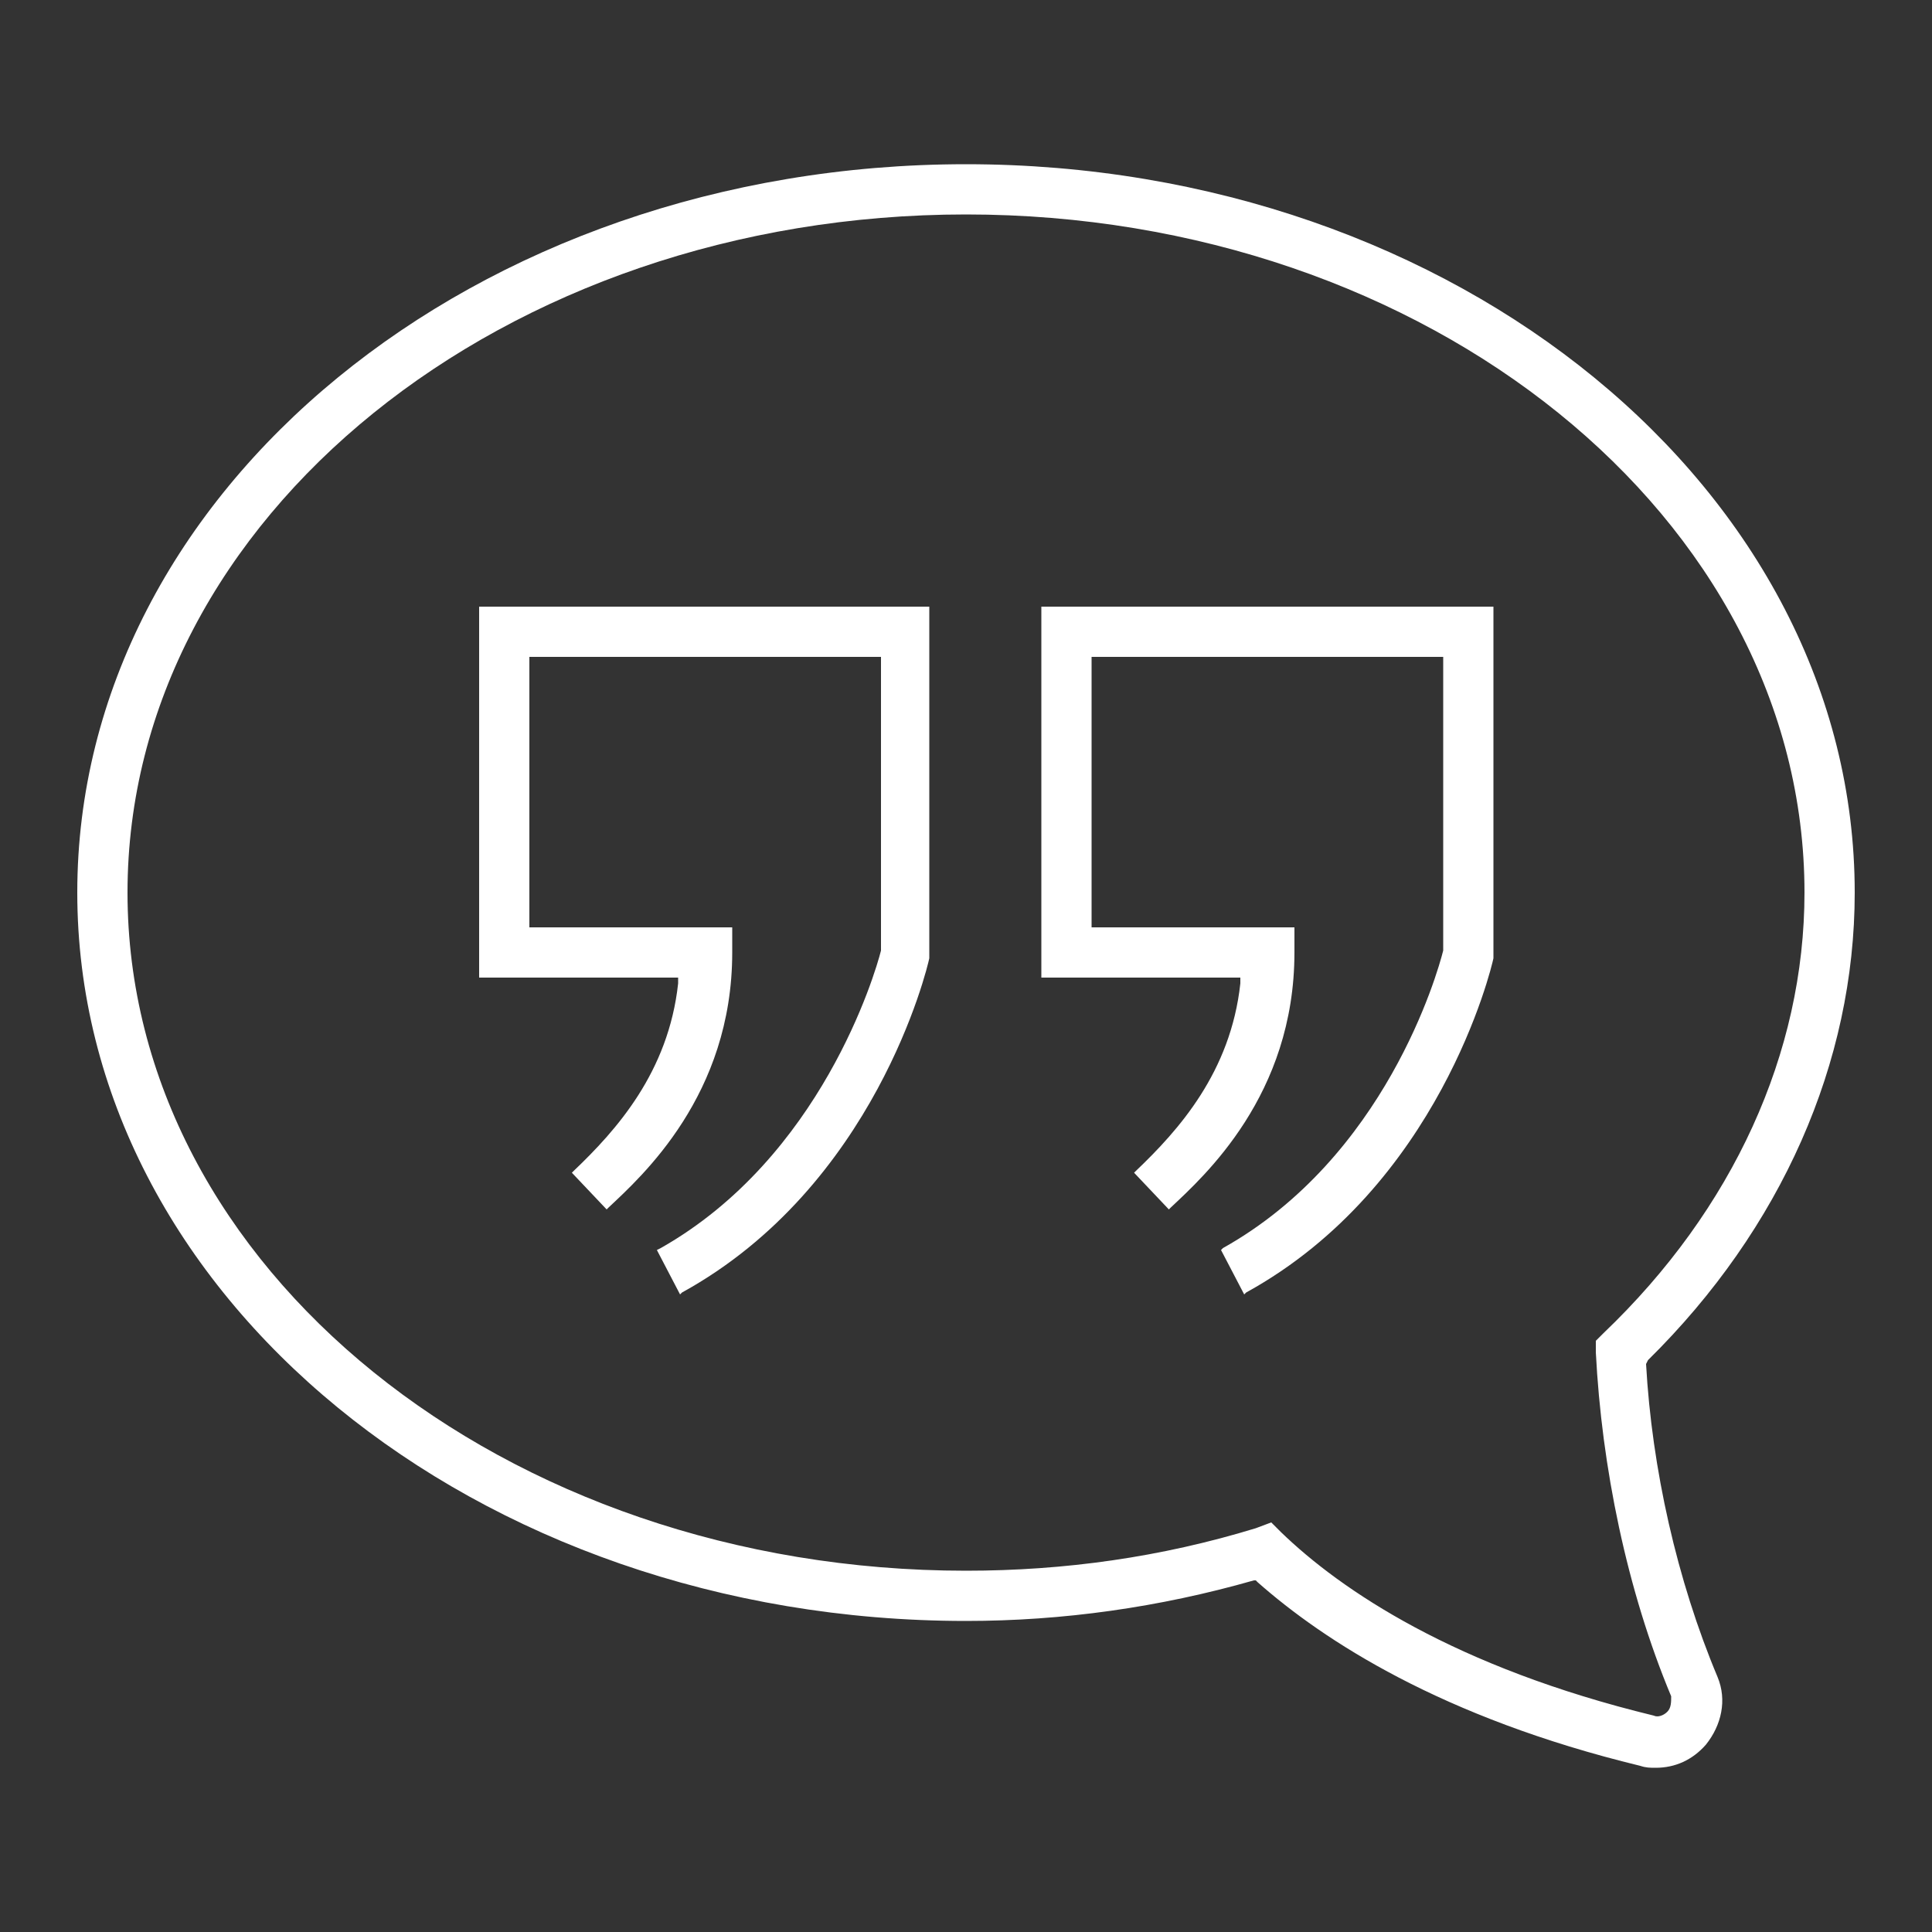 <?xml version="1.0" encoding="utf-8"?>
<!-- Generator: Adobe Illustrator 24.2.1, SVG Export Plug-In . SVG Version: 6.00 Build 0)  -->
<svg version="1.1" id="Layer_1" xmlns="http://www.w3.org/2000/svg" xmlns:xlink="http://www.w3.org/1999/xlink" x="0px" y="0px"
	 viewBox="0 0 100 100" style="enable-background:new 0 0 100 100;" xml:space="preserve">
<rect x="0" y="0" width="100" height="100" fill="#333333" stroke="none"/>
<style type="text/css">
	.st0{fill:#FFFFFF;}
</style>
<g>
	<path class="st0" d="M85.2,70.6L85.2,70.6l0.1-0.2C92.2,63.6,96,55,96,46.2C96,25.4,75.4,8.5,50,8.5S4,25.4,4,46.2
		s20.6,37.7,46,37.7c5,0,10-0.7,14.9-2.1H65l0.1,0.1c3.4,3,9.5,7,19.8,9.5c0.3,0.1,0.5,0.1,0.8,0.1c1,0,1.9-0.4,2.6-1.2
		c0.8-1,1.1-2.3,0.6-3.5C86.8,81.8,85.5,76,85.2,70.6z M86.3,88.6c-0.2,0.2-0.5,0.3-0.7,0.2c-10.3-2.5-16.2-6.5-19.3-9.5l-0.5-0.5
		L65,79.1c-4.9,1.5-9.9,2.2-15,2.2c-23.9,0-43.4-15.7-43.4-35.1S26.1,11.1,50,11.1s43.4,15.7,43.4,35.1c0,8.3-3.7,16.4-10.4,22.8
		l-0.4,0.4V70c0.3,5.9,1.6,12.3,3.9,17.8C86.5,88.1,86.5,88.4,86.3,88.6z"/>
	<path class="st0" d="M24.8,50.6h10.3v0.3c-0.5,4.6-3.2,7.6-5.4,9.7l-0.1,0.1l1.8,1.9l0.1-0.1c1.7-1.6,6.4-5.8,6.4-13.2V48H27.4V34
		h18.2v15.2c-0.3,1.2-3.1,10.7-11.4,15.4L34,64.7l1.2,2.3l0.1-0.1c10-5.5,12.7-16.8,12.8-17.3V31.5v-0.1H24.8V50.6z"/>
	<path class="st0" d="M53.9,50.6h10.3v0.3c-0.5,4.6-3.2,7.6-5.4,9.7l-0.1,0.1l1.8,1.9l0.1-0.1c1.7-1.6,6.4-5.8,6.4-13.2V48H56.5V34
		h18.2v15.2c-0.3,1.2-3,10.7-11.4,15.4l-0.1,0.1l1.2,2.3l0.1-0.1c10-5.5,12.7-16.8,12.8-17.3V31.5v-0.1H53.9V50.6z"/>
</g>
</svg>

